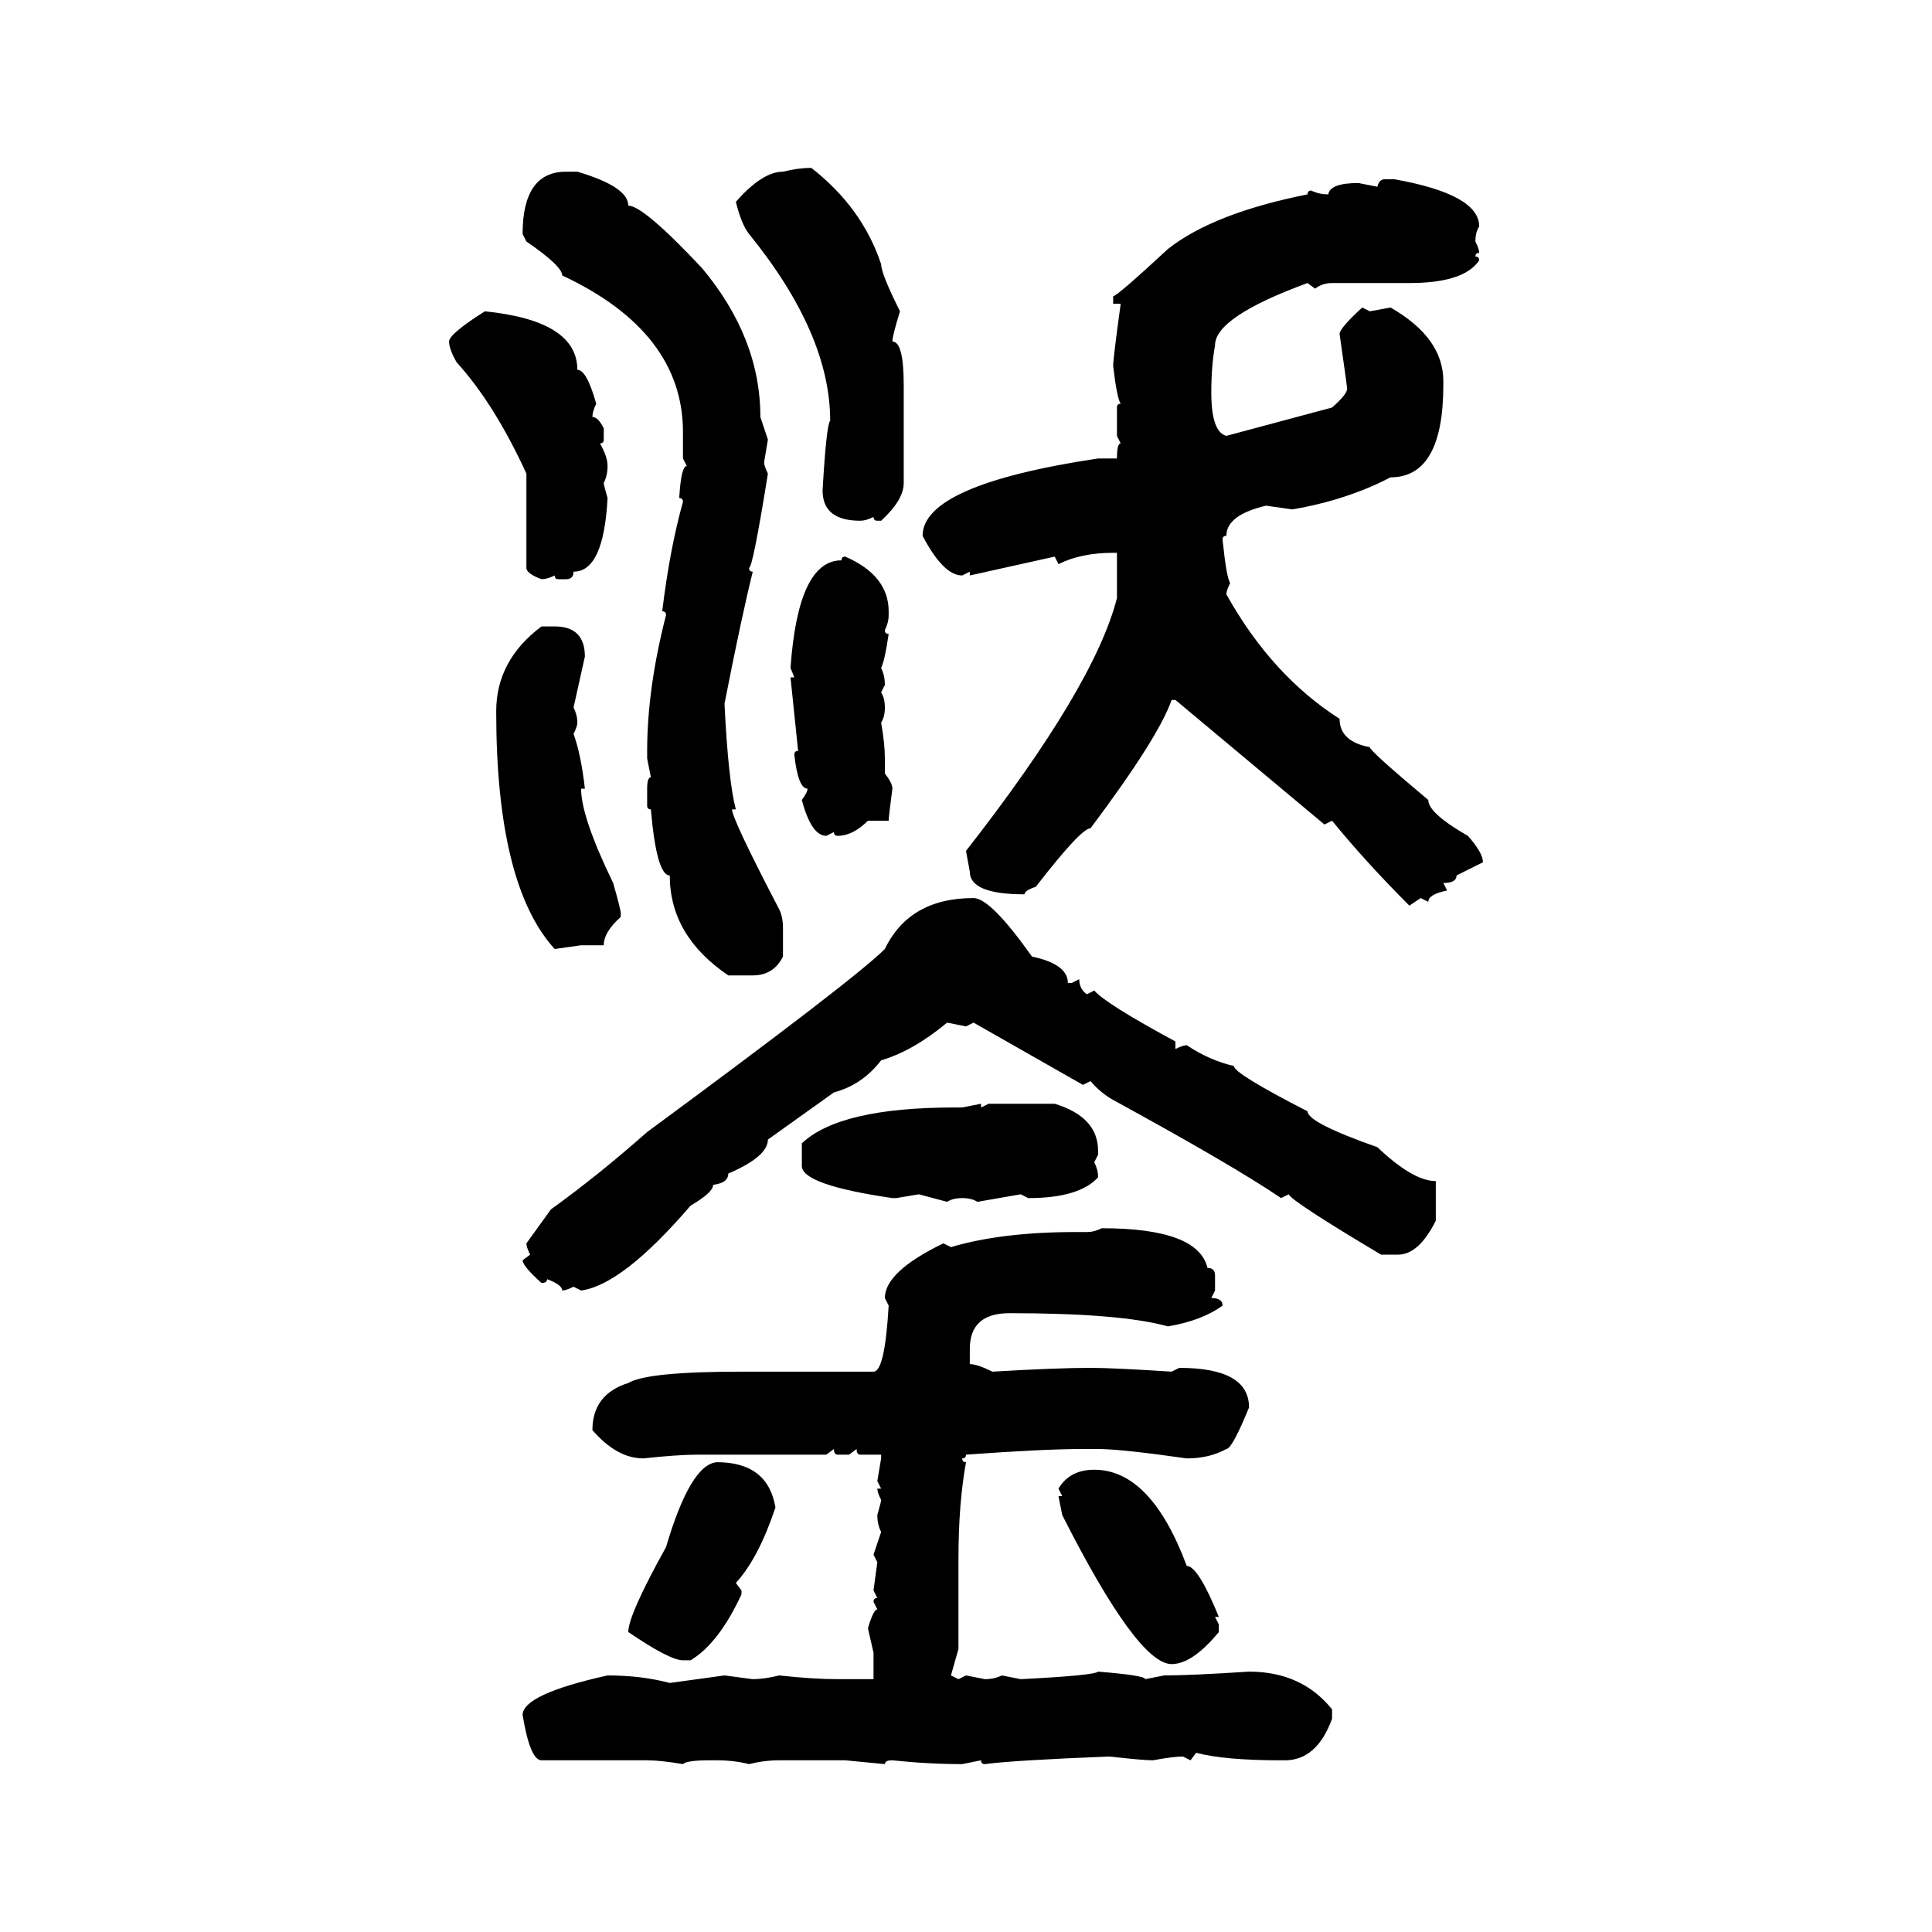 <svg xmlns="http://www.w3.org/2000/svg" xmlns:xlink="http://www.w3.org/1999/xlink" width="300" height="300"><path d="M125.98 26.07L125.98 26.07Q133.89 32.23 136.82 41.02L136.82 41.02Q136.82 42.48 139.75 48.34L139.75 48.34Q138.57 52.15 138.57 53.03L138.57 53.03Q140.33 53.03 140.33 59.77L140.33 59.77L140.33 75Q140.33 77.64 136.82 80.86L136.82 80.86L136.23 80.86Q135.64 80.86 135.64 80.27L135.64 80.27Q134.47 80.86 133.59 80.86L133.59 80.86Q127.73 80.86 127.73 76.17L127.73 76.17Q128.32 65.92 128.91 65.33L128.91 65.33Q128.91 51.86 116.31 36.33L116.31 36.33Q115.14 34.86 114.26 31.35L114.26 31.35Q118.36 26.66 121.58 26.66L121.58 26.66Q123.93 26.07 125.98 26.07ZM87.89 26.66L89.65 26.66Q97.56 29.00 97.56 31.93L97.56 31.93Q99.90 31.93 108.98 41.60L108.98 41.60Q118.07 52.44 118.07 64.75L118.07 64.75L119.24 68.26L118.65 71.78Q118.65 72.36 119.24 73.54L119.24 73.54Q116.89 88.18 116.31 88.18L116.31 88.18Q116.31 88.77 116.89 88.77L116.89 88.77Q115.14 95.80 112.50 109.28L112.50 109.28Q113.09 121.29 114.26 125.68L114.26 125.68L113.67 125.68Q113.67 127.15 121.00 141.21L121.00 141.21Q121.58 142.38 121.58 144.14L121.58 144.14L121.58 148.54Q120.12 151.46 116.89 151.46L116.89 151.46L113.09 151.46Q104.00 145.31 104.00 135.94L104.00 135.94Q101.95 135.94 101.07 125.68L101.07 125.68Q100.49 125.68 100.49 125.10L100.49 125.10L100.49 122.46Q100.49 120.70 101.07 120.70L101.07 120.70L100.49 117.77L100.49 116.60Q100.49 106.93 103.42 95.51L103.42 95.51Q103.42 94.92 102.83 94.92L102.83 94.92Q104.00 85.25 106.05 77.93L106.05 77.93Q106.05 77.34 105.47 77.34L105.47 77.34Q105.76 72.36 106.64 72.36L106.64 72.36L106.05 71.19L106.05 67.09Q106.05 51.56 87.30 42.77L87.30 42.77Q87.30 41.31 81.74 37.50L81.74 37.50L81.15 36.33Q81.15 26.66 87.89 26.66L87.89 26.66ZM215.04 27.83L215.04 27.83L216.50 27.83Q229.69 30.18 229.69 35.16L229.69 35.16Q229.10 36.04 229.10 37.50L229.10 37.50Q229.69 38.67 229.69 39.26L229.69 39.26Q229.10 39.26 229.10 39.84L229.10 39.84Q229.69 39.84 229.69 40.43L229.69 40.43Q227.34 43.95 218.85 43.95L218.85 43.95L206.84 43.95Q205.37 43.95 204.20 44.82L204.20 44.82L203.03 43.95Q188.67 49.22 188.67 53.61L188.67 53.61Q188.09 56.84 188.09 60.94L188.09 60.94Q188.09 67.09 190.43 67.68L190.43 67.68L206.84 63.28Q209.18 61.23 209.18 60.35L209.18 60.35Q209.18 60.06 208.01 51.86L208.01 51.86Q208.01 50.98 211.52 47.75L211.52 47.75L212.70 48.34L215.92 47.75Q224.12 52.44 224.12 59.18L224.12 59.18L224.12 59.77Q224.12 74.12 215.92 74.12L215.92 74.12Q209.18 77.64 200.68 79.10L200.68 79.10L196.58 78.52Q190.43 79.98 190.43 83.20L190.43 83.20Q189.84 83.20 189.84 83.79L189.84 83.79Q190.43 89.65 191.02 90.53L191.02 90.53Q190.43 91.70 190.43 92.29L190.43 92.29Q197.46 104.88 208.01 111.62L208.01 111.62Q208.01 115.14 212.70 116.02L212.70 116.02Q212.70 116.60 221.78 124.22L221.78 124.22Q221.78 126.27 227.93 129.79L227.93 129.79Q230.27 132.42 230.27 133.89L230.27 133.89L226.17 135.94Q226.17 137.11 224.12 137.11L224.12 137.11L224.71 138.28Q221.78 138.87 221.78 140.04L221.78 140.04L220.61 139.45L218.85 140.63Q212.11 133.89 206.84 127.44L206.84 127.44L205.66 128.03L182.52 108.69L181.93 108.69Q179.88 114.55 169.34 128.61L169.34 128.61Q167.87 128.61 160.84 137.70L160.84 137.70Q159.08 138.28 159.08 138.87L159.08 138.87Q150.59 138.87 150.59 135.35L150.59 135.35L150 132.13Q169.92 106.64 173.44 92.87L173.44 92.87L173.44 85.84L172.85 85.84Q167.87 85.84 164.36 87.60L164.36 87.60L163.77 86.43L150.59 89.36L150.59 88.77L149.41 89.36Q146.48 89.36 143.26 83.20L143.26 83.20Q143.26 75.29 170.51 71.19L170.51 71.19L173.44 71.19Q173.44 68.85 174.02 68.85L174.02 68.85L173.44 67.68L173.44 63.28Q173.44 62.70 174.02 62.70L174.02 62.70Q173.44 61.82 172.85 56.84L172.85 56.84Q172.85 55.66 174.02 47.17L174.02 47.17L172.85 47.17L172.85 46.00Q173.44 46.00 181.35 38.67L181.35 38.67Q188.38 33.11 203.03 30.18L203.03 30.18Q203.03 29.59 203.61 29.59L203.61 29.59Q204.79 30.18 206.25 30.18L206.25 30.18Q206.54 28.42 210.94 28.42L210.94 28.42L213.87 29.00Q214.16 27.83 215.04 27.83ZM75.29 48.34L75.29 48.34Q89.65 49.80 89.65 57.42L89.65 57.42Q91.11 57.42 92.58 62.70L92.58 62.70Q91.99 63.87 91.99 64.75L91.99 64.75Q92.87 64.75 93.75 66.50L93.75 66.50L93.75 68.26Q93.75 68.85 93.16 68.85L93.16 68.85Q94.34 70.90 94.34 72.36L94.34 72.36Q94.34 73.83 93.75 75L93.75 75Q93.75 75.29 94.34 77.34L94.34 77.34Q93.75 88.77 89.06 88.77L89.06 88.77Q89.06 89.94 87.89 89.94L87.89 89.94L86.72 89.94Q86.13 89.94 86.13 89.36L86.13 89.36Q84.96 89.94 84.08 89.94L84.08 89.94Q81.74 89.06 81.74 88.18L81.74 88.18L81.74 73.54Q76.76 62.70 70.90 56.25L70.90 56.25Q69.73 54.20 69.73 53.03L69.73 53.03Q69.73 51.86 75.29 48.34ZM131.25 86.43L131.25 86.43Q137.99 89.36 137.99 94.92L137.99 94.92L137.99 95.51Q137.99 96.68 137.40 97.85L137.40 97.85Q137.40 98.44 137.99 98.44L137.99 98.44Q137.40 102.54 136.82 103.71L136.82 103.71Q137.40 104.88 137.40 106.35L137.40 106.35L136.82 107.52Q137.40 108.40 137.40 109.86L137.40 109.86Q137.40 111.33 136.82 112.21L136.82 112.21Q137.40 115.43 137.40 117.77L137.40 117.77L137.40 120.12Q138.57 121.58 138.57 122.46L138.57 122.46Q137.99 126.86 137.99 127.44L137.99 127.44L134.77 127.44Q132.42 129.79 130.08 129.79L130.08 129.79Q129.49 129.79 129.49 129.20L129.49 129.20L128.32 129.79Q125.98 129.79 124.51 124.22L124.51 124.22Q125.39 123.05 125.39 122.46L125.39 122.46Q123.93 122.46 123.34 117.19L123.34 117.19Q123.34 116.60 123.93 116.60L123.93 116.60L122.75 105.18L123.34 105.18L122.75 103.71Q123.93 87.01 130.66 87.01L130.66 87.01Q130.66 86.43 131.25 86.43ZM84.08 97.27L84.08 97.27L86.13 97.27Q90.82 97.27 90.82 101.95L90.82 101.95L89.06 109.86Q89.65 111.04 89.65 112.21L89.65 112.21Q89.65 112.79 89.06 113.96L89.06 113.96Q90.23 117.19 90.82 122.46L90.82 122.46L90.23 122.46Q90.23 126.86 95.21 137.11L95.21 137.11Q96.39 141.21 96.39 141.80L96.39 141.80L96.39 142.38Q93.75 144.73 93.75 146.78L93.75 146.78L90.23 146.78L86.13 147.36Q77.05 137.40 77.05 110.45L77.05 110.45Q77.05 102.54 84.08 97.27ZM151.17 139.45L151.17 139.45Q153.81 139.45 160.25 148.54L160.25 148.54Q165.82 149.71 165.82 152.64L165.82 152.64L166.41 152.64L167.58 152.05Q167.58 153.52 168.75 154.39L168.75 154.39L169.92 153.81Q171.68 155.86 182.52 161.72L182.52 161.72L182.52 162.89Q183.69 162.30 184.28 162.30L184.28 162.30Q187.79 164.65 191.60 165.53L191.60 165.53Q191.60 166.70 203.03 172.56L203.03 172.56Q203.03 174.32 213.87 178.13L213.87 178.13Q219.43 183.40 222.95 183.40L222.95 183.40L222.95 189.55Q220.31 194.82 217.09 194.82L217.09 194.82L214.45 194.82Q200.68 186.62 200.10 185.45L200.10 185.45L198.93 186.04Q191.60 181.05 172.85 170.80L172.85 170.80Q170.80 169.63 169.34 167.87L169.34 167.87L168.16 168.46L151.17 158.79L150 159.38L147.07 158.79Q141.80 163.18 136.82 164.65L136.82 164.65Q133.89 168.46 129.49 169.63L129.49 169.63L119.24 176.95Q119.24 179.59 113.09 182.23L113.09 182.23Q113.09 183.69 110.74 183.98L110.74 183.98Q110.74 185.16 107.23 187.21L107.23 187.21Q96.68 199.51 90.23 200.39L90.23 200.39L89.06 199.80Q87.89 200.39 87.30 200.39L87.30 200.39Q87.30 199.51 84.96 198.63L84.96 198.63Q84.96 199.22 84.08 199.22L84.08 199.22Q81.15 196.58 81.15 195.70L81.15 195.70L82.32 194.82Q81.74 193.65 81.74 193.07L81.74 193.07L85.55 187.79Q92.87 182.52 100.49 175.78L100.49 175.78Q132.71 152.05 137.40 147.36L137.40 147.36Q141.21 139.45 151.17 139.45ZM149.41 171.97L152.34 171.39L152.34 171.97L153.52 171.39L163.77 171.39Q170.51 173.44 170.51 178.71L170.51 178.71L170.51 179.30L169.92 180.47Q170.51 181.64 170.51 182.81L170.51 182.81Q167.58 186.04 159.67 186.04L159.67 186.04L158.50 185.45L151.76 186.62Q150.88 186.04 149.41 186.04L149.41 186.04Q147.95 186.04 147.07 186.62L147.07 186.62L142.68 185.45L139.16 186.04L138.57 186.04Q124.51 183.98 124.51 181.05L124.51 181.05L124.51 177.54Q130.37 171.97 148.24 171.97L148.24 171.97L149.41 171.97ZM171.09 190.72L171.09 190.72Q186.04 190.72 187.50 196.88L187.50 196.88Q188.67 196.88 188.67 198.05L188.67 198.05L188.67 200.39L188.09 201.56Q189.84 201.56 189.84 202.73L189.84 202.73Q186.62 205.08 181.35 205.96L181.35 205.96Q174.02 203.91 156.74 203.91L156.74 203.91Q150.59 203.91 150.59 209.47L150.59 209.47L150.59 211.82Q151.76 211.82 154.10 212.99L154.10 212.99Q164.06 212.40 169.34 212.40L169.34 212.40Q172.85 212.40 181.93 212.99L181.93 212.99L183.11 212.40Q193.95 212.40 193.95 218.55L193.95 218.55Q191.31 225 190.43 225L190.43 225Q187.79 226.46 184.28 226.46L184.28 226.46Q174.02 225 170.51 225L170.51 225L168.16 225Q162.01 225 150 225.88L150 225.88Q150 226.46 149.41 226.46L149.41 226.46Q149.41 227.05 150 227.05L150 227.05Q148.83 233.50 148.83 241.99L148.83 241.99L148.83 256.05L147.66 260.16L148.83 260.74L150 260.16L152.93 260.74Q154.39 260.74 155.57 260.16L155.57 260.16L158.50 260.74Q169.92 260.16 170.51 259.57L170.51 259.57Q177.83 260.16 177.83 260.74L177.83 260.74L180.76 260.16Q184.86 260.16 193.95 259.57L193.95 259.57Q202.15 259.57 206.84 265.43L206.84 265.43L206.84 266.89Q204.49 273.34 199.51 273.34L199.51 273.34L198.93 273.34Q190.14 273.34 185.74 272.17L185.74 272.17L184.86 273.34L183.69 272.75Q182.23 272.75 179.00 273.34L179.00 273.34Q177.54 273.34 172.27 272.75L172.27 272.75Q157.32 273.34 152.93 273.93L152.93 273.93Q152.34 273.93 152.34 273.34L152.34 273.34L149.41 273.93Q144.14 273.93 138.57 273.34L138.57 273.34Q137.40 273.34 137.40 273.93L137.40 273.93L131.25 273.34L121.00 273.34Q118.65 273.34 116.31 273.93L116.31 273.93Q113.96 273.34 111.33 273.34L111.33 273.34L110.16 273.34Q106.64 273.34 106.05 273.93L106.05 273.93Q102.54 273.34 100.49 273.34L100.49 273.34L84.08 273.34Q82.32 273.34 81.15 266.31L81.15 266.31Q81.15 263.09 94.34 260.16L94.34 260.16Q99.61 260.16 104.00 261.33L104.00 261.33L112.50 260.16L116.89 260.74Q118.65 260.74 121.00 260.16L121.00 260.16Q126.27 260.74 130.08 260.74L130.08 260.74L135.64 260.74L135.64 256.64L134.77 252.83Q135.64 249.90 136.23 249.90L136.23 249.90L135.64 248.73Q135.64 248.14 136.23 248.14L136.23 248.14L135.64 246.97L136.23 242.58L135.64 241.41L136.82 237.89Q136.23 236.72 136.23 235.25L136.23 235.25Q136.82 233.20 136.82 232.91L136.82 232.91Q136.23 231.74 136.23 231.15L136.23 231.15L136.82 231.15L136.23 229.98L136.82 226.46L136.82 225.88L133.59 225.88Q133.01 225.88 133.01 225L133.01 225L131.84 225.88L130.08 225.88Q129.49 225.88 129.49 225L129.49 225L128.32 225.88L108.40 225.88Q105.18 225.88 99.90 226.46L99.90 226.46Q95.80 226.46 91.99 222.07L91.99 222.07Q91.99 216.50 97.56 214.75L97.56 214.75Q100.49 212.99 115.14 212.99L115.14 212.99L135.64 212.99Q137.40 212.99 137.99 202.73L137.99 202.73L137.40 201.56Q137.40 197.46 146.48 193.07L146.48 193.07L147.66 193.65Q155.57 191.31 166.99 191.31L166.99 191.31L168.75 191.31Q169.92 191.31 171.09 190.72ZM111.33 227.05L111.33 227.05Q119.24 227.05 120.41 234.08L120.41 234.08Q117.77 241.99 114.26 245.80L114.26 245.80L115.14 246.97L115.14 247.56Q111.62 255.18 107.23 257.81L107.23 257.81L106.05 257.81Q104.00 257.81 97.56 253.42L97.56 253.42Q97.56 250.78 103.42 240.23L103.42 240.23Q107.23 227.34 111.33 227.05ZM169.92 228.22L169.92 228.22Q178.71 228.22 184.28 243.16L184.28 243.16Q186.04 243.16 189.26 251.07L189.26 251.07L188.67 251.07L189.26 252.25L189.26 253.42Q185.16 258.40 181.93 258.40L181.93 258.40Q176.66 258.40 164.94 235.25L164.94 235.25L164.36 232.32L164.94 232.32L164.36 231.15Q166.11 228.22 169.92 228.22Z"/></svg>